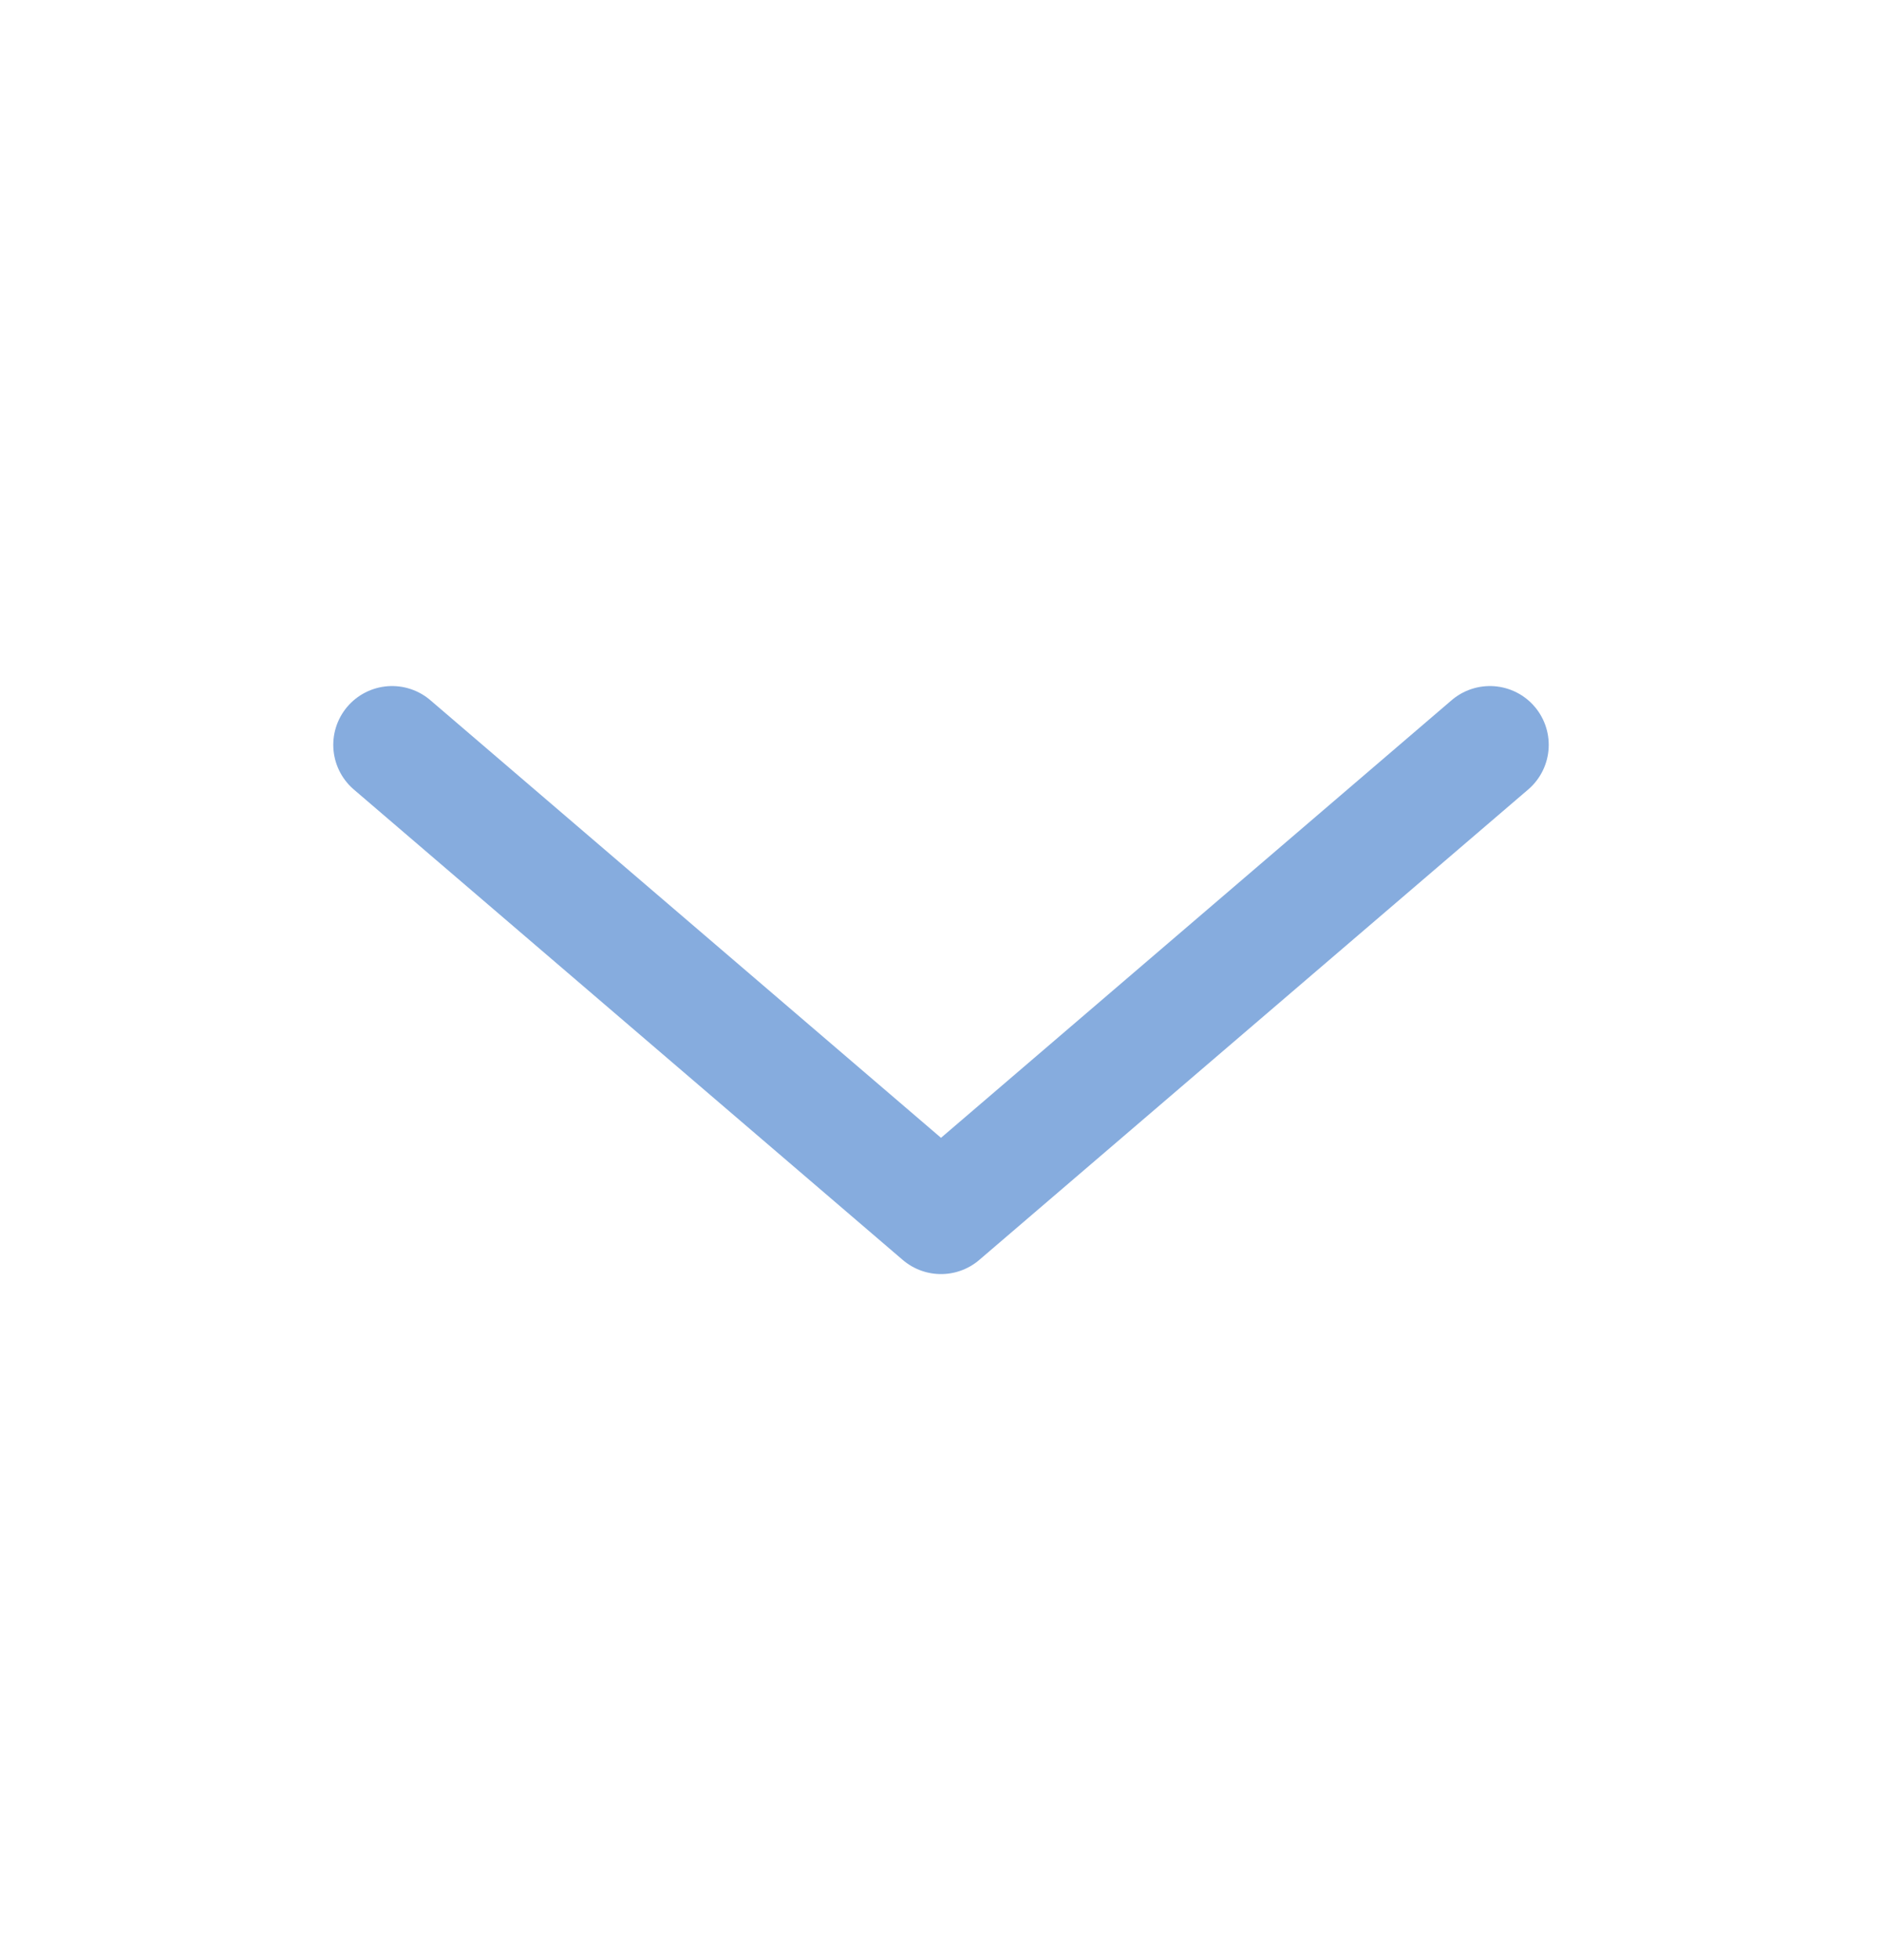 <?xml version="1.0" encoding="UTF-8"?>
<svg xmlns="http://www.w3.org/2000/svg" width="24" height="25" viewBox="0 0 24 25" fill="none">
  <g id="solar:alt-arrow-up-linear">
    <path id="Vector" d="M19 9.5L12 15.5L5 9.5" stroke="#2066C3" stroke-opacity="0.54" stroke-width="1.5" stroke-linecap="round" stroke-linejoin="round"></path>
  </g>
</svg>
